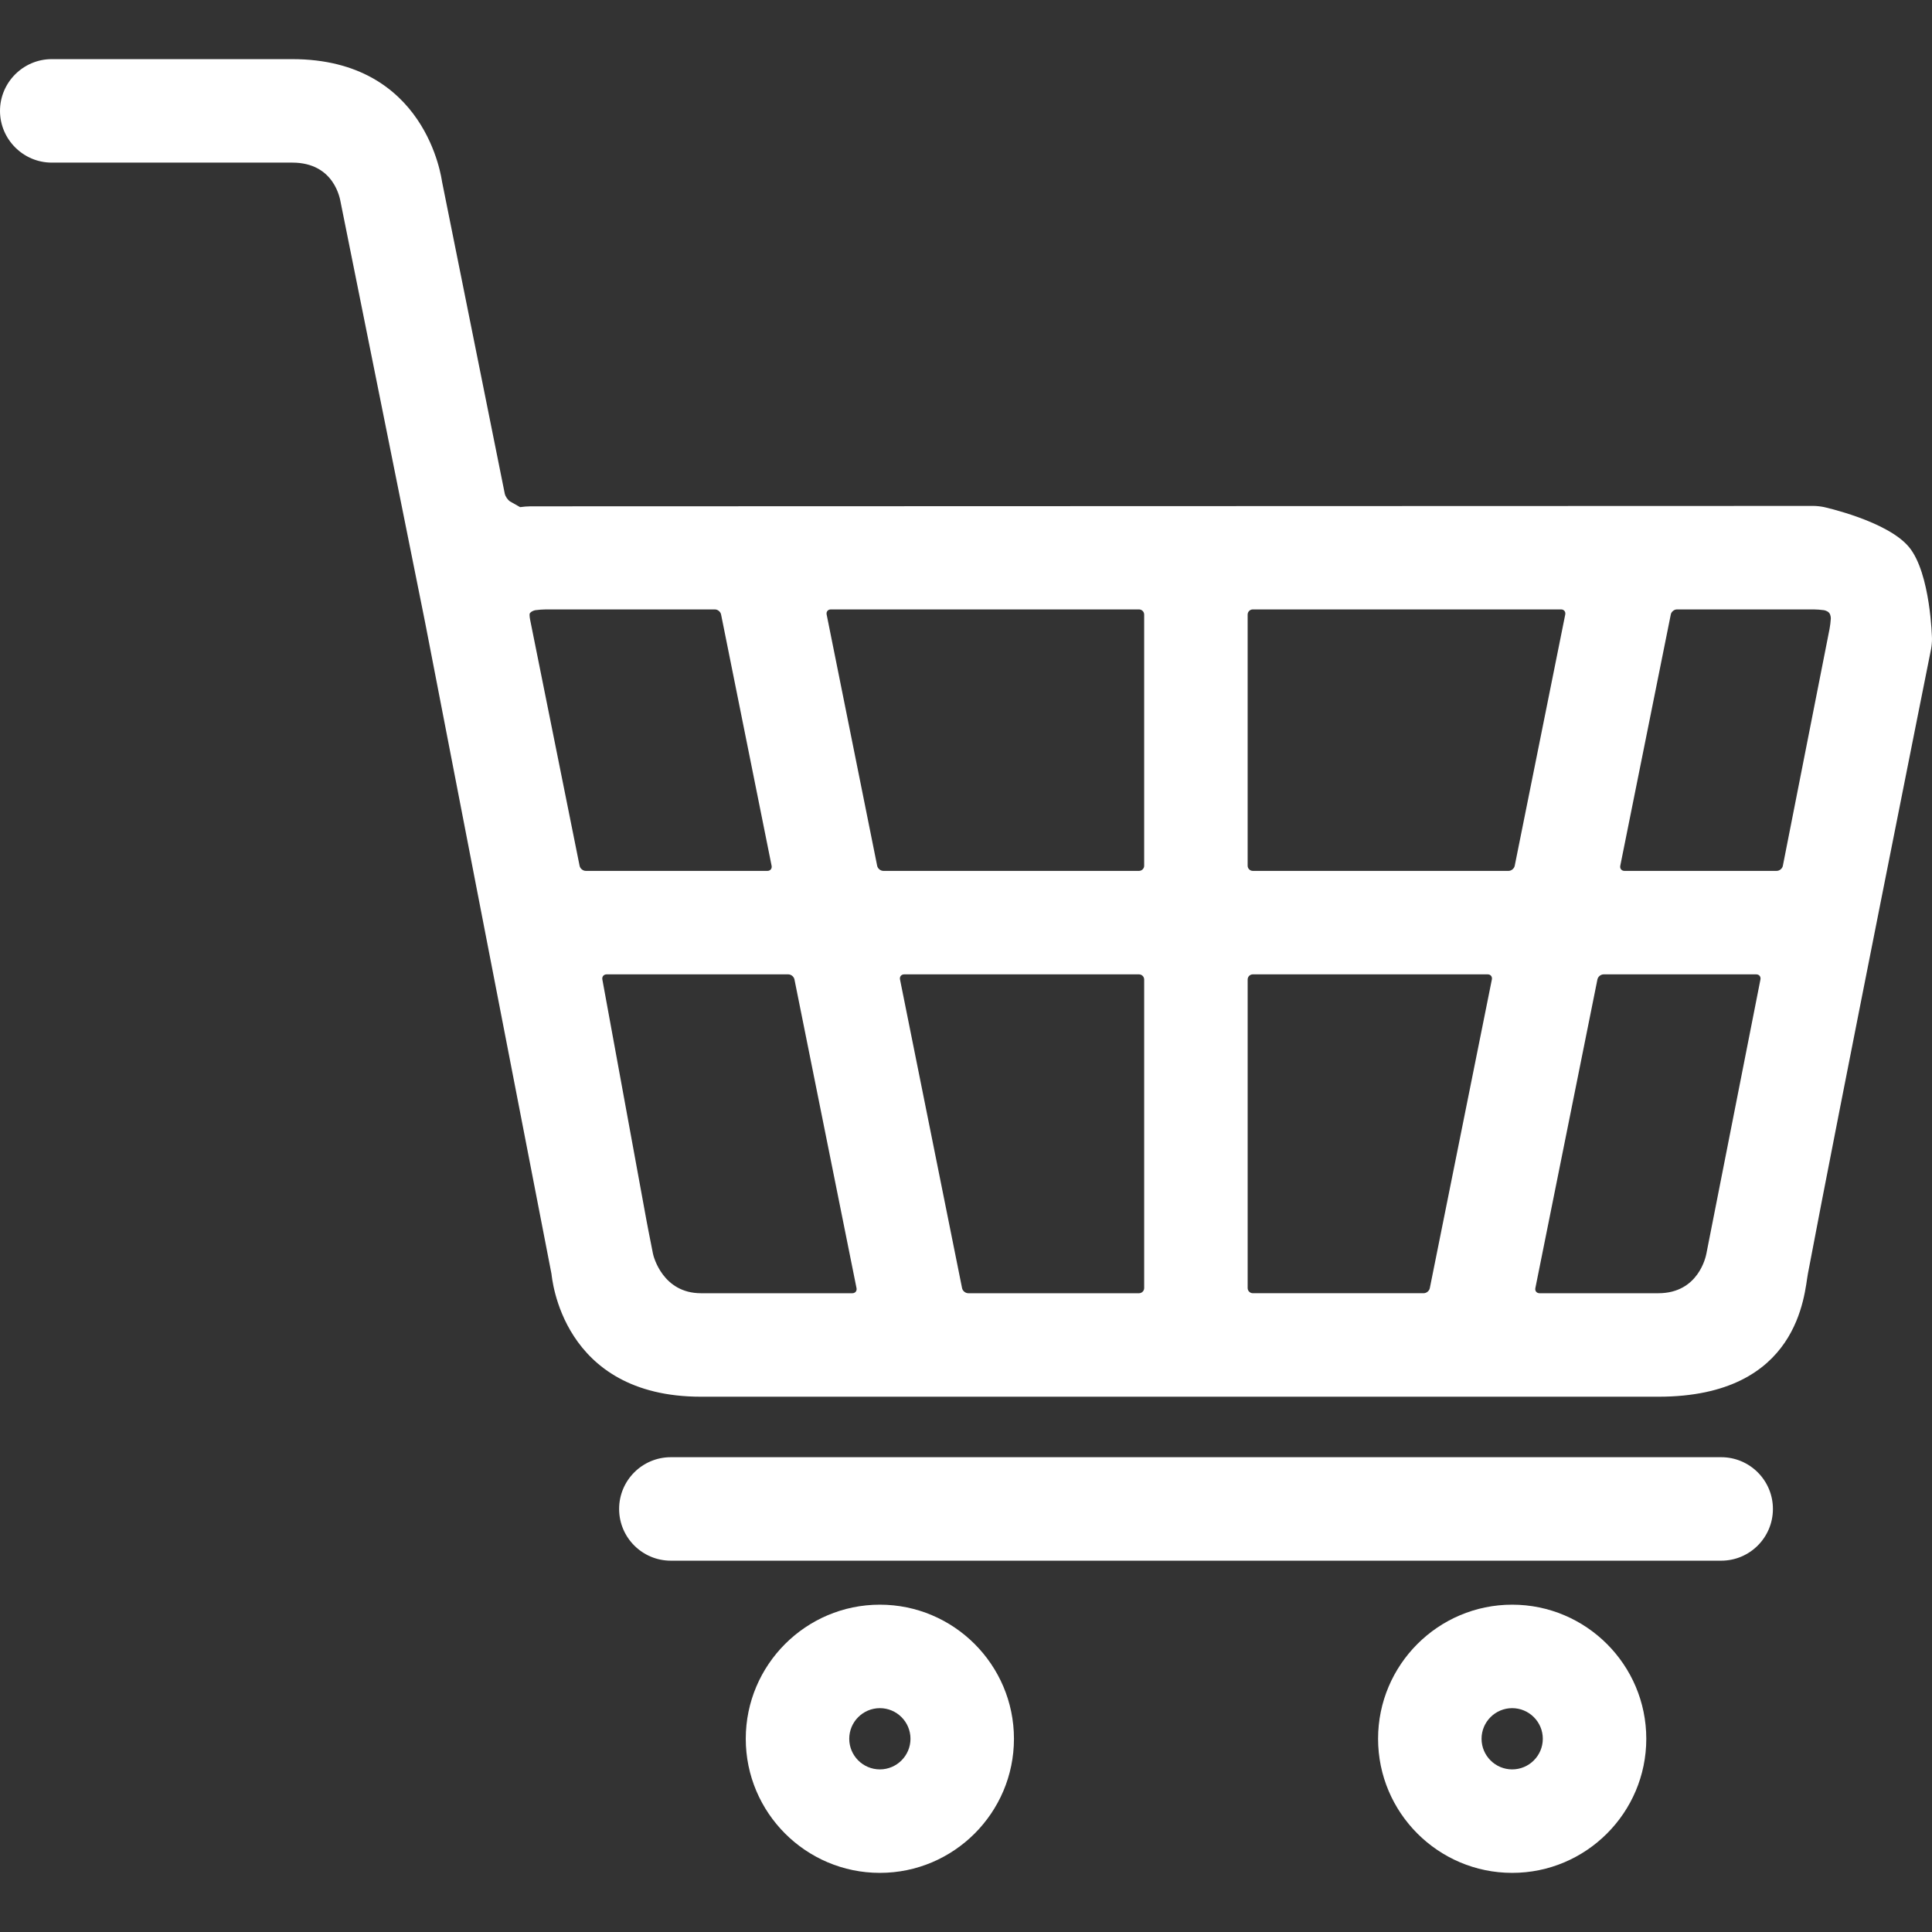<?xml version="1.0" encoding="iso-8859-1"?>
<!-- Generator: Adobe Illustrator 16.0.0, SVG Export Plug-In . SVG Version: 6.00 Build 0)  -->
<!DOCTYPE svg PUBLIC "-//W3C//DTD SVG 1.1//EN" "http://www.w3.org/Graphics/SVG/1.1/DTD/svg11.dtd">
<svg version="1.1" id="Capa_1" xmlns="http://www.w3.org/2000/svg" xmlns:xlink="http://www.w3.org/1999/xlink" x="0px" y="0px"
	 width="373.406px" height="373.406px" viewBox="0 0 373.406 373.406" style="enable-background:new 0 0 373.406 373.406;"
	 xml:space="preserve">
<rect x="0" y="0" width="373.406" height="373.406" fill="#333333" stroke="none"/>
<g>
	<g>
		<path style="fill:#fff; :hover{fill: black !important} " d="M170.055,310.142c-14.292,0-25.918,11.627-25.918,25.918s11.627,25.918,25.918,25.918s25.917-11.627,25.917-25.918
			S184.346,310.142,170.055,310.142z M170.055,341.978c-3.264,0-5.918-2.654-5.918-5.918s2.655-5.918,5.918-5.918
			s5.918,2.654,5.918,5.918S173.318,341.978,170.055,341.978z"/>
		<path style="fill:#fff" d="M292.265,310.142c-14.291,0-25.918,11.627-25.918,25.918s11.628,25.918,25.918,25.918c14.293,0,25.92-11.627,25.92-25.918
			S306.558,310.142,292.265,310.142z M292.265,341.978c-3.263,0-5.918-2.654-5.918-5.918s2.655-5.918,5.918-5.918
			c3.265,0,5.92,2.654,5.92,5.918S295.529,341.978,292.265,341.978z"/>
		<path style="fill:#fff" d="M332.66,281.64h-203c-5.523,0-10,4.477-10,10s4.477,10,10,10h203c5.522,0,10-4.477,10-10S338.183,281.64,332.66,281.64z"
			/>
		<path style="fill:#fff" d="M368.979,105.755c-4.165-5.067-16.489-7.759-16.489-7.759c-0.537-0.118-1.427-0.214-1.978-0.213l-248,0.077
			c-0.55,0-1.444,0.071-1.988,0.157l-1.933-1.095c-0.461-0.299-0.928-0.985-1.036-1.524L85.442,35.144
			c-0.108-0.54-3.015-23.715-28.957-23.715H13.333H10c-5.5,0-10,4.5-10,10s4.5,10,10,10h0.042h3.292h43.153
			c8.192,0,9.241,7.118,9.35,7.657l16.094,80.052c0.108,0.54,0.283,1.422,0.388,1.962c0,0,18.167,93.819,24.264,125.085
			c0.105,0.54,1.848,23.764,28.905,23.764h185.026c27.332,0,28.193-19.982,28.906-23.764c5.698-30.24,23.812-120.77,23.812-120.77
			c0.104-0.54,0.184-1.431,0.173-1.98C373.403,123.434,373.145,110.822,368.979,105.755z M113.218,168.319
			c-0.55,0-1.088-0.441-1.197-0.98l-9.558-47.541c-0.108-0.539-0.143-1.098-0.076-1.24c0,0,0,0,0.083-0.101
			c0.352-0.428,1.027-0.527,1.027-0.527c0.544-0.08,1.439-0.146,1.989-0.146h32.684c0.55,0,1.089,0.441,1.197,0.98l9.766,48.575
			c0.108,0.54-0.253,0.98-0.803,0.98H113.218z M164.741,249.948h-29.254c-7.391,0-9.178-7.093-9.284-7.633l-0.889-4.51
			c-0.106-0.54-0.275-1.424-0.374-1.965l-8.521-46.538c-0.099-0.541,0.27-0.983,0.82-0.983h35.112c0.55,0,1.089,0.44,1.197,0.979
			l11.996,59.668C165.652,249.507,165.291,249.948,164.741,249.948z M221.139,248.948c0,0.549-0.449,1-1,1h-32.998
			c-0.55,0-1.088-0.441-1.197-0.98L173.948,189.3c-0.108-0.54,0.253-0.98,0.803-0.98h45.388c0.551,0,1,0.45,1,1V248.948z
			 M221.139,167.319c0,0.55-0.449,1-1,1h-49.408c-0.55,0-1.089-0.441-1.197-0.98l-9.766-48.575c-0.108-0.539,0.253-0.98,0.803-0.98
			h59.567c0.551,0,1,0.45,1,1V167.319L221.139,167.319z M276.345,248.967c-0.107,0.54-0.646,0.979-1.196,0.979H242.14
			c-0.551,0-1-0.449-1-1v-59.629c0-0.55,0.449-1,1-1h45.397c0.551,0,0.912,0.441,0.804,0.98L276.345,248.967z M291.559,168.319
			h-49.421c-0.55,0-1-0.45-1-1v-48.536c0-0.55,0.45-1,1-1h59.579c0.551,0,0.911,0.441,0.805,0.98l-9.767,48.575
			C292.647,167.877,292.108,168.319,291.559,168.319z M329.797,242.315c-0.105,0.54-1.534,7.633-9.282,7.633h-22.967
			c-0.55,0-0.911-0.441-0.804-0.98L308.74,189.3c0.108-0.54,0.646-0.98,1.197-0.98h29.505c0.55,0,0.913,0.441,0.807,0.981
			C340.249,189.3,332.41,229.062,329.797,242.315z M353.849,119.567c-0.026,0.549-0.137,1.44-0.242,1.979l-9.027,45.791
			c-0.105,0.54-0.644,0.981-1.193,0.981h-29.428c-0.55,0-0.911-0.441-0.803-0.98l9.766-48.575c0.108-0.539,0.647-0.98,1.197-0.98
			h26.396c0.551,0,1.444,0.066,1.989,0.146c0,0,0.675,0.1,1.027,0.527C353.881,118.885,353.849,119.567,353.849,119.567z"/>
	</g>
</g>
<g>
</g>
<g>
</g>
<g>
</g>
<g>
</g>
<g>
</g>
<g>
</g>
<g>
</g>
<g>
</g>
<g>
</g>
<g>
</g>
<g>
</g>
<g>
</g>
<g>
</g>
<g>
</g>
<g>
</g>
</svg>

